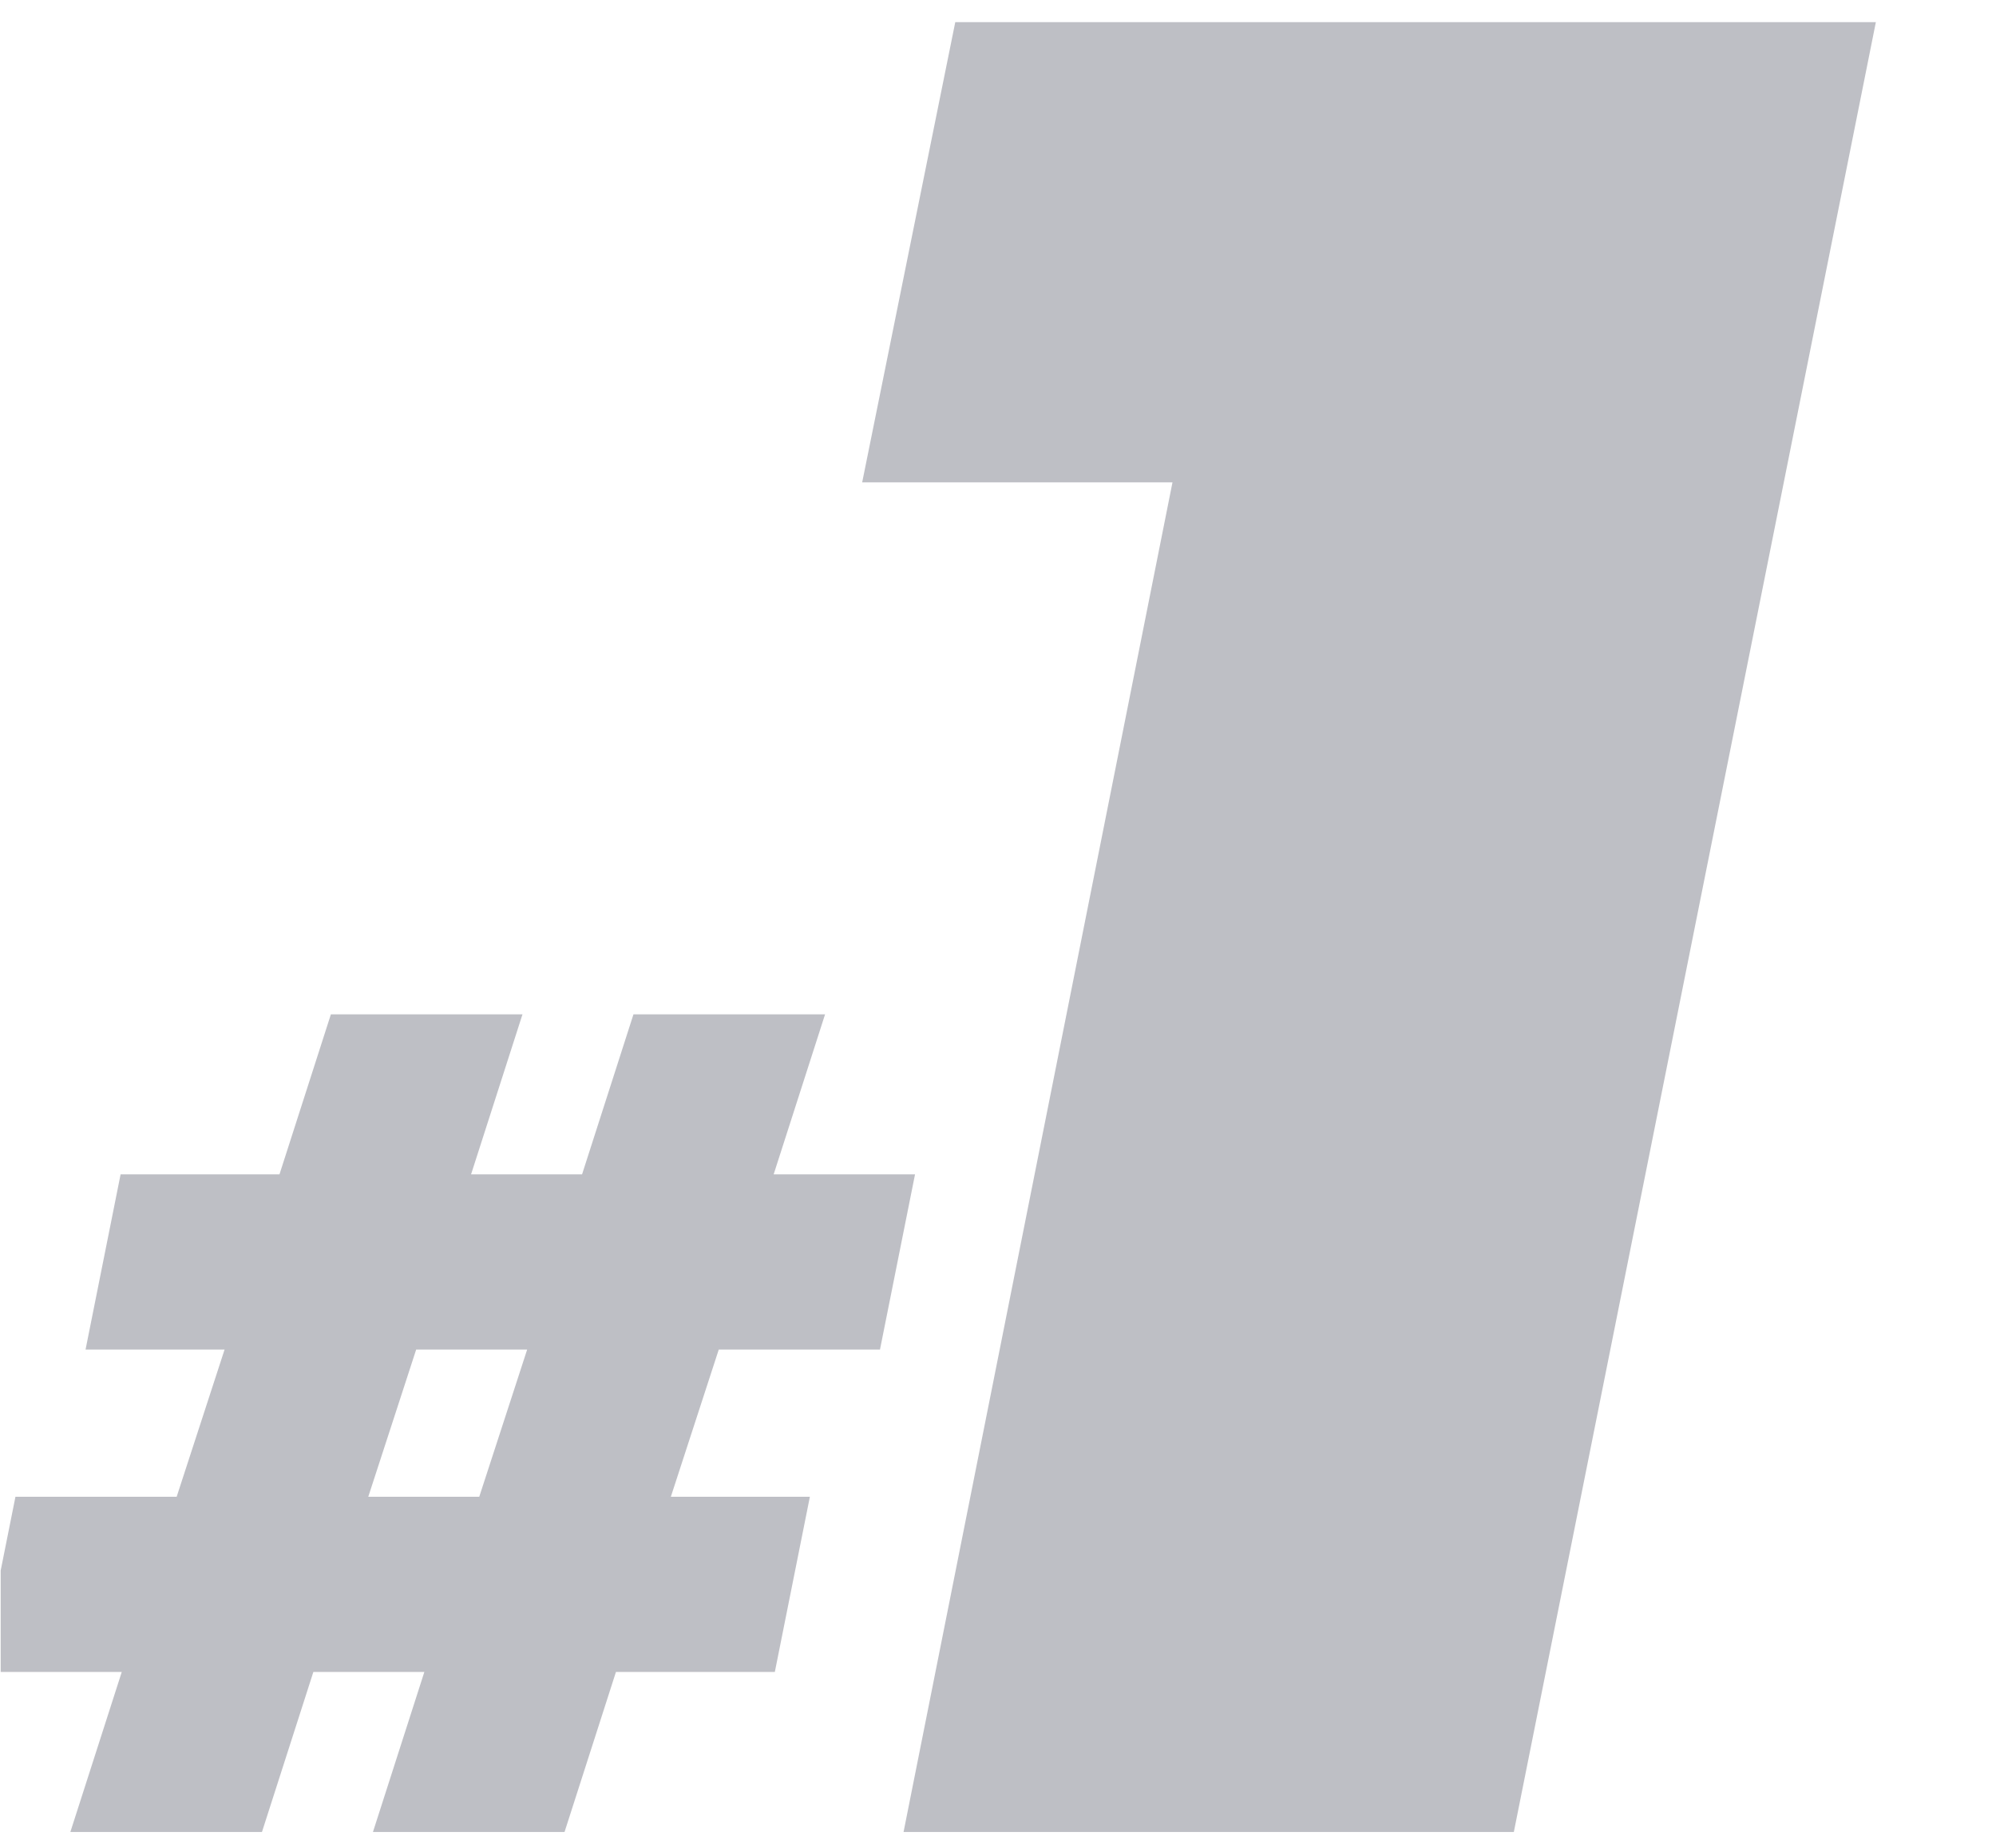<svg width="189" height="175" viewBox="0 0 189 175" fill="none" xmlns="http://www.w3.org/2000/svg">
<g clip-path="url(#clip0)">
<path d="M68.059 127.81L63.523 141.748H76.688L73.369 158.342H58.324L53.456 173.498H35.314L40.181 158.342H29.672L24.805 173.498H6.662L11.53 158.342H-1.856L1.463 141.748H16.729L21.265 127.81H8.101L11.419 111.216H26.464L31.332 96.061H49.474L44.606 111.216H55.116L59.983 96.061H78.126L73.258 111.216H86.644L83.325 127.81H68.059ZM49.916 127.81H39.407L34.872 141.748H45.381L49.916 127.81ZM177.624 2.096L143.344 173.498H85.557L111.022 45.681H81.639L90.454 2.096H177.624Z" fill="#BEBFC5"/>
</g>
<defs>
<clipPath id="clip0">
<rect width="188" height="174" fill="white" transform="translate(0.065 0.785)"/>
</clipPath>
</defs>
</svg>
